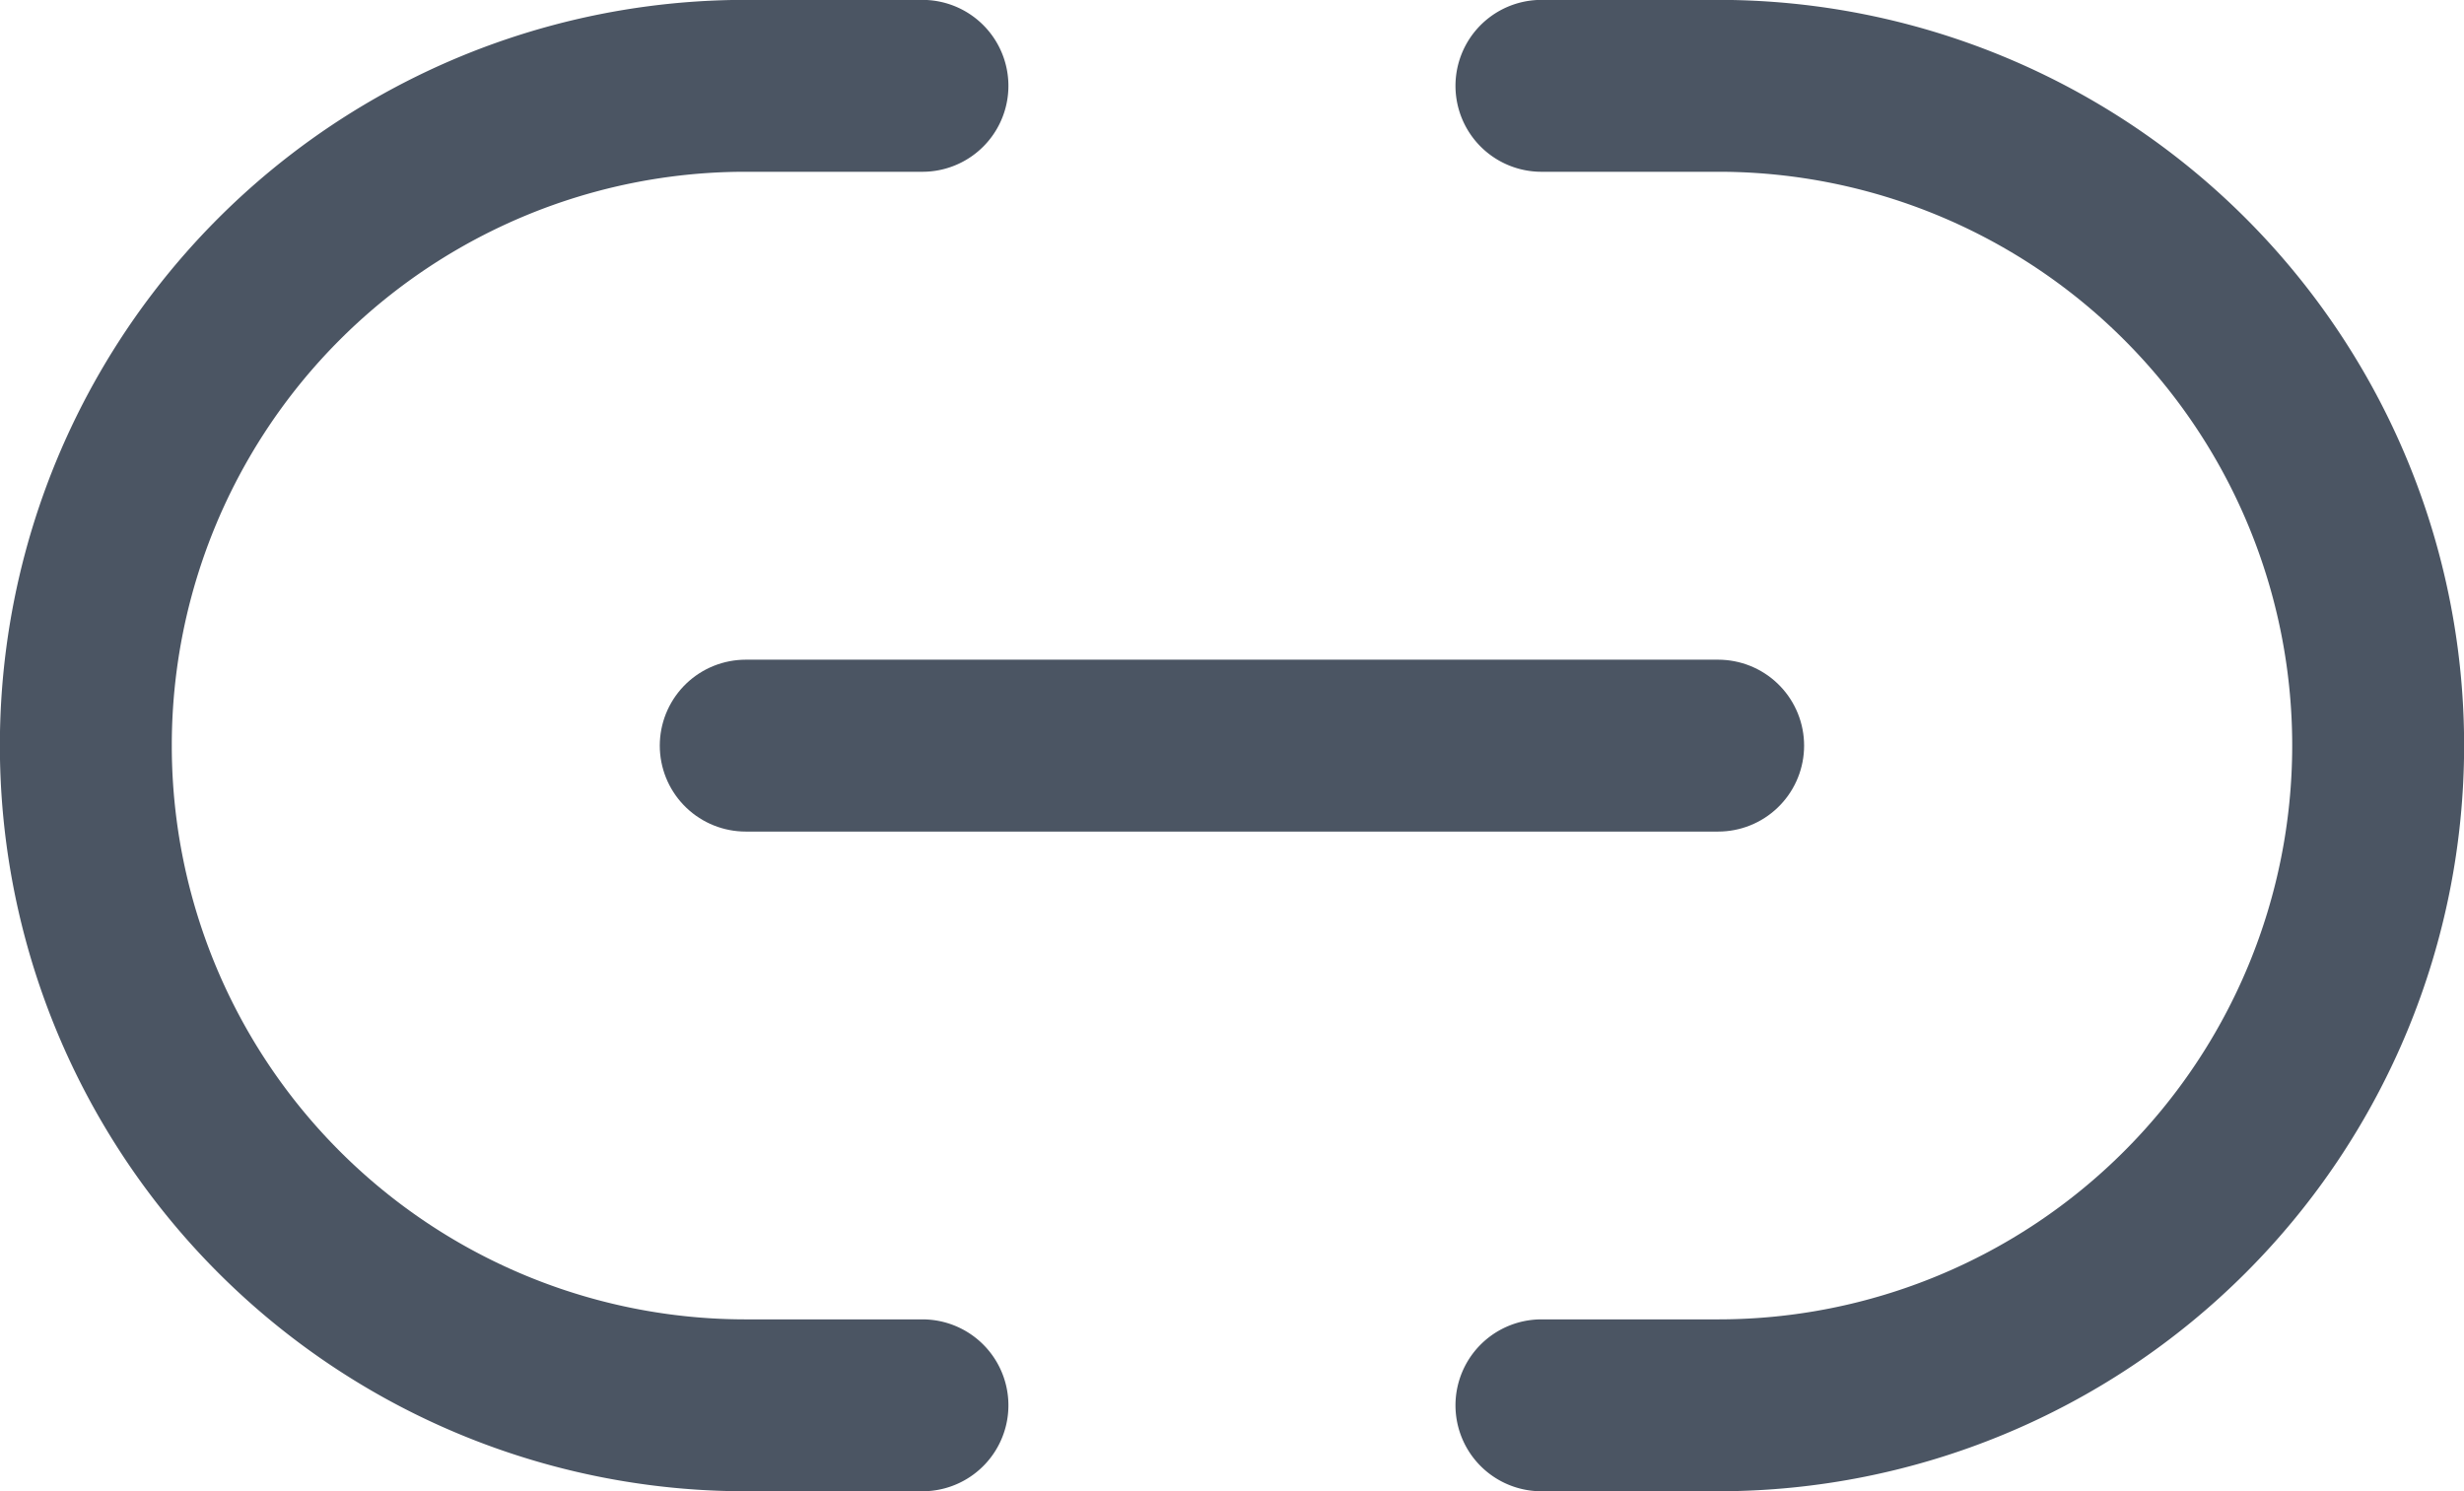 <svg xmlns="http://www.w3.org/2000/svg" width="21.5" height="13.014" viewBox="0 0 21.5 13.014">
  <g id="Group_5646" data-name="Group 5646" transform="translate(-461.719 -505.983)">
    <line id="Line_547" data-name="Line 547" x2="8.485" transform="translate(468.226 512.49)" fill="none" stroke="#4b5563" stroke-linecap="round" stroke-linejoin="round" stroke-width="1.5"/>
    <path id="Path_5908" data-name="Path 5908" d="M469.768,518.247h-1.543a5.757,5.757,0,0,1-5.757-5.758h0a5.756,5.756,0,0,1,5.757-5.757h1.543" transform="translate(0 0)" fill="none" stroke="#4b5563" stroke-linecap="round" stroke-linejoin="round" stroke-width="1.5"/>
    <path id="Path_5909" data-name="Path 5909" d="M473.493,518.247h1.543a5.758,5.758,0,0,0,5.758-5.758h0a5.757,5.757,0,0,0-5.758-5.757h-1.543" transform="translate(1.676 0)" fill="none" stroke="#4b5563" stroke-linecap="round" stroke-linejoin="round" stroke-width="1.5"/>
  </g>
</svg>
